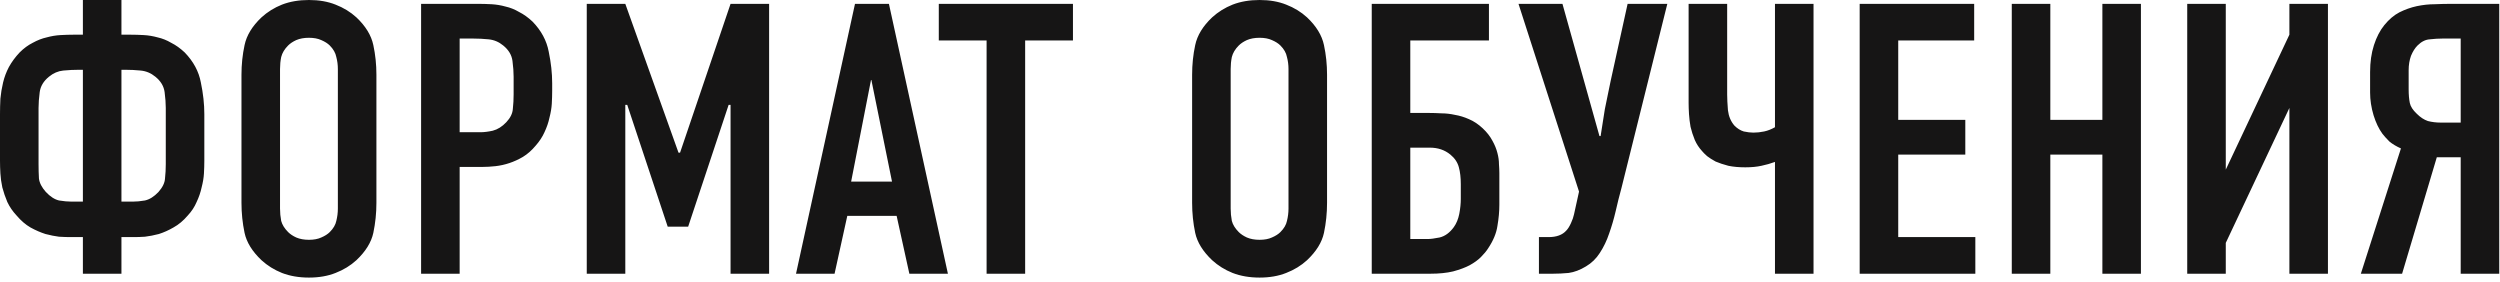 <?xml version="1.0" encoding="UTF-8"?> <svg xmlns="http://www.w3.org/2000/svg" viewBox="0 0 373.00 42.03" data-guides="{&quot;vertical&quot;:[],&quot;horizontal&quot;:[]}"><path fill="#161515" stroke="none" fill-opacity="1" stroke-width="1" stroke-opacity="1" id="tSvg94bbf937a" title="Path 1" d="M18.119 5.176C18.579 5.176 19.04 5.176 19.5 5.176C20.113 5.176 20.765 5.196 21.455 5.234C22.146 5.272 22.836 5.388 23.526 5.579C24.216 5.733 24.887 6.001 25.539 6.385C26.23 6.73 26.901 7.209 27.553 7.822C28.856 9.165 29.662 10.66 29.968 12.309C30.314 13.958 30.486 15.53 30.486 17.026C30.486 19.346 30.486 21.666 30.486 23.986C30.486 24.561 30.467 25.194 30.429 25.884C30.39 26.536 30.275 27.226 30.084 27.955C29.93 28.683 29.681 29.412 29.336 30.14C29.029 30.869 28.588 31.54 28.013 32.154C27.361 32.921 26.651 33.515 25.884 33.937C25.156 34.359 24.427 34.685 23.699 34.915C22.97 35.106 22.28 35.241 21.628 35.317C21.014 35.356 20.497 35.375 20.075 35.375C19.423 35.375 18.771 35.375 18.119 35.375C18.119 37.196 18.119 39.018 18.119 40.839C16.202 40.839 14.284 40.839 12.367 40.839C12.367 39.018 12.367 37.196 12.367 35.375C11.715 35.375 11.063 35.375 10.411 35.375C9.99 35.375 9.453 35.356 8.801 35.317C8.187 35.241 7.516 35.106 6.788 34.915C6.059 34.685 5.311 34.359 4.544 33.937C3.816 33.515 3.125 32.921 2.474 32.154C1.898 31.54 1.438 30.869 1.093 30.14C0.786 29.412 0.537 28.683 0.345 27.955C0.192 27.226 0.096 26.536 0.058 25.884C0.019 25.194 0 24.561 0 23.986C0 21.666 0 19.346 0 17.026C0 16.297 0.019 15.53 0.058 14.725C0.134 13.92 0.269 13.114 0.46 12.309C0.652 11.504 0.94 10.737 1.323 10.008C1.745 9.241 2.282 8.513 2.934 7.822C3.547 7.209 4.199 6.73 4.889 6.385C5.58 6.001 6.27 5.733 6.96 5.579C7.65 5.388 8.341 5.272 9.031 5.234C9.721 5.196 10.373 5.176 10.987 5.176C11.447 5.176 11.907 5.176 12.367 5.176C12.367 3.451 12.367 1.725 12.367 -0C14.284 -0 16.202 -0 18.119 -0C18.119 1.725 18.119 3.451 18.119 5.176ZM18.119 30.083C18.675 30.083 19.231 30.083 19.787 30.083C20.363 30.083 20.976 30.026 21.628 29.91C22.318 29.757 22.989 29.335 23.641 28.645C24.255 27.955 24.581 27.284 24.619 26.632C24.696 25.942 24.734 25.232 24.734 24.503C24.734 21.704 24.734 18.905 24.734 16.105C24.734 15.415 24.677 14.629 24.561 13.747C24.446 12.865 23.986 12.098 23.181 11.446C22.529 10.909 21.8 10.603 20.995 10.526C20.228 10.449 19.461 10.411 18.694 10.411C18.503 10.411 18.311 10.411 18.119 10.411C18.119 16.968 18.119 23.526 18.119 30.083ZM11.792 10.411C11.025 10.411 10.239 10.449 9.434 10.526C8.667 10.603 7.957 10.909 7.305 11.446C6.5 12.098 6.04 12.865 5.925 13.747C5.81 14.629 5.752 15.415 5.752 16.105C5.752 18.905 5.752 21.704 5.752 24.503C5.752 25.232 5.771 25.942 5.81 26.632C5.886 27.284 6.231 27.955 6.845 28.645C7.497 29.335 8.149 29.757 8.801 29.91C9.491 30.026 10.124 30.083 10.699 30.083C11.255 30.083 11.811 30.083 12.367 30.083C12.367 23.526 12.367 16.968 12.367 10.411C12.175 10.411 11.984 10.411 11.792 10.411ZM36.028 11.159C36.028 9.625 36.182 8.149 36.489 6.73C36.795 5.272 37.639 3.892 39.019 2.588C39.901 1.783 40.918 1.15 42.068 0.69C43.257 0.23 44.599 -0 46.095 -0C47.59 -0 48.913 0.23 50.063 0.69C51.252 1.15 52.287 1.783 53.17 2.588C54.55 3.892 55.394 5.272 55.701 6.73C56.007 8.149 56.161 9.625 56.161 11.159C56.161 17.524 56.161 23.89 56.161 30.256C56.161 31.79 56.007 33.285 55.701 34.742C55.394 36.161 54.55 37.522 53.17 38.826C52.287 39.632 51.252 40.264 50.063 40.724C48.913 41.184 47.59 41.415 46.095 41.415C44.599 41.415 43.257 41.184 42.068 40.724C40.918 40.264 39.901 39.632 39.019 38.826C37.639 37.522 36.795 36.161 36.489 34.742C36.182 33.285 36.028 31.79 36.028 30.256C36.028 23.89 36.028 17.524 36.028 11.159ZM50.409 10.296C50.409 9.682 50.332 9.088 50.179 8.513C50.063 7.899 49.737 7.324 49.201 6.787C48.894 6.48 48.472 6.212 47.935 5.982C47.437 5.752 46.823 5.637 46.095 5.637C45.366 5.637 44.733 5.752 44.196 5.982C43.698 6.212 43.295 6.48 42.988 6.787C42.452 7.324 42.106 7.899 41.953 8.513C41.838 9.088 41.78 9.682 41.78 10.296C41.78 17.237 41.78 24.178 41.78 31.118C41.78 31.732 41.838 32.346 41.953 32.959C42.106 33.534 42.452 34.09 42.988 34.627C43.295 34.934 43.698 35.202 44.196 35.432C44.733 35.663 45.366 35.778 46.095 35.778C46.823 35.778 47.437 35.663 47.935 35.432C48.472 35.202 48.894 34.934 49.201 34.627C49.737 34.09 50.063 33.534 50.179 32.959C50.332 32.346 50.409 31.732 50.409 31.118C50.409 24.178 50.409 17.237 50.409 10.296ZM62.828 0.575C65.685 0.575 68.542 0.575 71.399 0.575C72.012 0.575 72.664 0.594 73.355 0.632C74.045 0.671 74.735 0.786 75.425 0.978C76.116 1.131 76.786 1.399 77.439 1.783C78.129 2.128 78.8 2.607 79.452 3.221C80.755 4.563 81.561 6.059 81.868 7.707C82.213 9.356 82.385 10.929 82.385 12.424C82.385 12.808 82.385 13.191 82.385 13.575C82.385 14.15 82.366 14.783 82.328 15.473C82.289 16.125 82.174 16.815 81.983 17.544C81.829 18.272 81.58 19.001 81.235 19.729C80.928 20.419 80.487 21.091 79.912 21.742C79.337 22.433 78.704 22.989 78.014 23.411C77.362 23.794 76.691 24.101 76.001 24.331C75.31 24.561 74.62 24.714 73.93 24.791C73.24 24.868 72.587 24.906 71.974 24.906C70.843 24.906 69.712 24.906 68.58 24.906C68.58 30.217 68.58 35.528 68.58 40.839C66.663 40.839 64.746 40.839 62.828 40.839C62.828 27.418 62.828 13.996 62.828 0.575ZM68.58 19.729C69.616 19.729 70.651 19.729 71.686 19.729C72.223 19.729 72.837 19.653 73.527 19.499C74.255 19.308 74.927 18.886 75.54 18.234C76.154 17.582 76.48 16.911 76.518 16.221C76.595 15.53 76.633 14.821 76.633 14.092C76.633 13.21 76.633 12.328 76.633 11.446C76.633 10.756 76.576 9.97 76.461 9.088C76.346 8.206 75.885 7.439 75.08 6.787C74.428 6.25 73.7 5.944 72.894 5.867C72.127 5.79 71.36 5.752 70.594 5.752C69.922 5.752 69.251 5.752 68.58 5.752C68.58 10.411 68.58 15.07 68.58 19.729ZM87.544 0.575C89.461 0.575 91.379 0.575 93.296 0.575C95.942 7.976 98.588 15.377 101.234 22.778C101.311 22.778 101.387 22.778 101.464 22.778C103.976 15.377 106.488 7.976 108.999 0.575C110.917 0.575 112.834 0.575 114.751 0.575C114.751 13.996 114.751 27.418 114.751 40.839C112.834 40.839 110.917 40.839 108.999 40.839C108.999 32.441 108.999 24.043 108.999 15.645C108.903 15.645 108.808 15.645 108.712 15.645C106.698 21.704 104.685 27.763 102.672 33.822C101.656 33.822 100.64 33.822 99.623 33.822C97.61 27.763 95.597 21.704 93.584 15.645C93.488 15.645 93.392 15.645 93.296 15.645C93.296 24.043 93.296 32.441 93.296 40.839C91.379 40.839 89.461 40.839 87.544 40.839C87.544 27.418 87.544 13.996 87.544 0.575ZM135.676 40.839C135.043 37.963 134.41 35.087 133.778 32.211C131.323 32.211 128.869 32.211 126.415 32.211C125.782 35.087 125.149 37.963 124.517 40.839C122.599 40.839 120.682 40.839 118.765 40.839C121.698 27.418 124.632 13.996 127.565 0.575C129.252 0.575 130.94 0.575 132.627 0.575C135.561 13.996 138.494 27.418 141.428 40.839C139.51 40.839 137.593 40.839 135.676 40.839ZM129.981 11.791C128.984 16.892 127.987 21.992 126.99 27.092C129.022 27.092 131.055 27.092 133.087 27.092C132.052 21.992 131.017 16.892 129.981 11.791ZM160.085 0.575C160.085 2.396 160.085 4.218 160.085 6.039C157.707 6.039 155.33 6.039 152.952 6.039C152.952 17.639 152.952 29.239 152.952 40.839C151.035 40.839 149.118 40.839 147.2 40.839C147.2 29.239 147.2 17.639 147.2 6.039C144.823 6.039 142.445 6.039 140.068 6.039C140.068 4.218 140.068 2.396 140.068 0.575C146.74 0.575 153.412 0.575 160.085 0.575ZM177.864 11.159C177.864 9.625 178.018 8.149 178.324 6.73C178.631 5.272 179.475 3.892 180.855 2.588C181.737 1.783 182.753 1.15 183.904 0.69C185.093 0.23 186.435 -0 187.93 -0C189.426 -0 190.749 0.23 191.899 0.69C193.088 1.15 194.123 1.783 195.005 2.588C196.386 3.892 197.23 5.272 197.536 6.73C197.843 8.149 197.996 9.625 197.996 11.159C197.996 17.524 197.996 23.89 197.996 30.256C197.996 31.79 197.843 33.285 197.536 34.742C197.23 36.161 196.386 37.522 195.005 38.826C194.123 39.632 193.088 40.264 191.899 40.724C190.749 41.184 189.426 41.415 187.93 41.415C186.435 41.415 185.093 41.184 183.904 40.724C182.753 40.264 181.737 39.632 180.855 38.826C179.475 37.522 178.631 36.161 178.324 34.742C178.018 33.285 177.864 31.79 177.864 30.256C177.864 23.89 177.864 17.524 177.864 11.159ZM192.244 10.296C192.244 9.682 192.168 9.088 192.014 8.513C191.899 7.899 191.573 7.324 191.036 6.787C190.73 6.48 190.308 6.212 189.771 5.982C189.273 5.752 188.659 5.637 187.93 5.637C187.202 5.637 186.569 5.752 186.032 5.982C185.534 6.212 185.131 6.48 184.824 6.787C184.287 7.324 183.942 7.899 183.789 8.513C183.674 9.088 183.616 9.682 183.616 10.296C183.616 17.237 183.616 24.178 183.616 31.118C183.616 31.732 183.674 32.346 183.789 32.959C183.942 33.534 184.287 34.09 184.824 34.627C185.131 34.934 185.534 35.202 186.032 35.432C186.569 35.663 187.202 35.778 187.93 35.778C188.659 35.778 189.273 35.663 189.771 35.432C190.308 35.202 190.73 34.934 191.036 34.627C191.573 34.09 191.899 33.534 192.014 32.959C192.168 32.346 192.244 31.732 192.244 31.118C192.244 24.178 192.244 17.237 192.244 10.296ZM222.15 0.575C222.15 2.396 222.15 4.218 222.15 6.039C218.239 6.039 214.327 6.039 210.416 6.039C210.416 9.644 210.416 13.249 210.416 16.853C211.355 16.853 212.295 16.853 213.234 16.853C213.81 16.853 214.423 16.872 215.075 16.911C215.727 16.911 216.398 16.988 217.088 17.141C217.779 17.256 218.469 17.467 219.159 17.774C219.888 18.08 220.578 18.541 221.23 19.154C221.844 19.729 222.323 20.343 222.668 20.995C223.013 21.608 223.262 22.222 223.416 22.835C223.569 23.411 223.646 23.967 223.646 24.503C223.684 25.002 223.703 25.443 223.703 25.826C223.703 27.399 223.703 28.971 223.703 30.543C223.703 31.54 223.608 32.595 223.416 33.707C223.262 34.781 222.802 35.893 222.035 37.043C221.767 37.465 221.402 37.906 220.942 38.366C220.52 38.788 219.964 39.191 219.274 39.574C218.622 39.919 217.798 40.226 216.801 40.494C215.842 40.724 214.711 40.839 213.407 40.839C210.493 40.839 207.578 40.839 204.664 40.839C204.664 27.418 204.664 13.996 204.664 0.575C210.493 0.575 216.321 0.575 222.15 0.575ZM210.416 35.663C211.279 35.663 212.142 35.663 213.004 35.663C213.427 35.663 214.021 35.586 214.787 35.432C215.593 35.241 216.303 34.723 216.916 33.879C217.299 33.343 217.568 32.691 217.721 31.924C217.875 31.118 217.951 30.371 217.951 29.68C217.951 28.952 217.951 28.223 217.951 27.495C217.951 26.498 217.856 25.654 217.663 24.964C217.472 24.235 217.05 23.602 216.398 23.066C215.555 22.375 214.538 22.03 213.35 22.03C212.372 22.03 211.394 22.03 210.416 22.03C210.416 26.574 210.416 31.118 210.416 35.663ZM233.118 0.575C234.958 7.151 236.799 13.728 238.64 20.305C238.697 20.305 238.755 20.305 238.812 20.305C238.889 19.768 238.985 19.154 239.1 18.464C239.215 17.735 239.33 17.007 239.445 16.278C239.598 15.511 239.751 14.763 239.905 14.035C240.058 13.306 240.193 12.654 240.308 12.079C241.151 8.244 241.995 4.41 242.839 0.575C244.814 0.575 246.788 0.575 248.763 0.575C246.482 9.74 244.2 18.905 241.918 28.07C241.611 29.182 241.324 30.332 241.055 31.521C240.787 32.672 240.461 33.783 240.078 34.857C239.732 35.893 239.272 36.851 238.697 37.733C238.16 38.577 237.47 39.248 236.626 39.746C235.744 40.283 234.881 40.609 234.038 40.724C233.233 40.801 232.446 40.839 231.68 40.839C230.989 40.839 230.299 40.839 229.609 40.839C229.609 39.018 229.609 37.196 229.609 35.375C230.088 35.375 230.567 35.375 231.047 35.375C232.235 35.375 233.118 35.049 233.693 34.397C233.923 34.167 234.153 33.803 234.383 33.304C234.613 32.806 234.766 32.365 234.843 31.981C235.093 30.85 235.342 29.719 235.591 28.587C232.581 19.25 229.571 9.912 226.56 0.575C228.746 0.575 230.932 0.575 233.118 0.575ZM270.578 0.575C270.578 13.996 270.578 27.418 270.578 40.839C268.66 40.839 266.743 40.839 264.826 40.839C264.826 35.279 264.826 29.719 264.826 24.158C264.212 24.389 263.541 24.58 262.812 24.734C262.122 24.887 261.317 24.964 260.397 24.964C259.438 24.964 258.594 24.887 257.866 24.734C257.137 24.542 256.504 24.331 255.968 24.101C255.469 23.832 255.047 23.564 254.702 23.296C254.357 22.989 254.108 22.739 253.954 22.548C253.494 22.049 253.13 21.493 252.861 20.88C252.593 20.228 252.382 19.576 252.229 18.924C252.114 18.272 252.037 17.639 251.999 17.026C251.96 16.412 251.941 15.856 251.941 15.358C251.941 10.43 251.941 5.503 251.941 0.575C253.858 0.575 255.776 0.575 257.693 0.575C257.693 5.081 257.693 9.586 257.693 14.092C257.693 14.706 257.732 15.492 257.808 16.451C257.923 17.371 258.249 18.138 258.786 18.751C259.208 19.173 259.668 19.461 260.166 19.614C260.703 19.729 261.183 19.787 261.604 19.787C262.141 19.787 262.678 19.729 263.215 19.614C263.752 19.499 264.289 19.288 264.826 18.982C264.826 12.846 264.826 6.71 264.826 0.575C266.743 0.575 268.66 0.575 270.578 0.575ZM277.463 0.575C283.158 0.575 288.853 0.575 294.547 0.575C294.547 2.396 294.547 4.218 294.547 6.039C290.77 6.039 286.993 6.039 283.216 6.039C283.216 9.989 283.216 13.939 283.216 17.889C286.552 17.889 289.888 17.889 293.224 17.889C293.224 19.614 293.224 21.34 293.224 23.066C289.888 23.066 286.552 23.066 283.216 23.066C283.216 27.169 283.216 31.272 283.216 35.375C287.05 35.375 290.885 35.375 294.72 35.375C294.72 37.196 294.72 39.018 294.72 40.839C288.968 40.839 283.216 40.839 277.463 40.839C277.463 27.418 277.463 13.996 277.463 0.575ZM305.909 0.575C305.909 6.346 305.909 12.117 305.909 17.889C308.498 17.889 311.086 17.889 313.675 17.889C313.675 12.117 313.675 6.346 313.675 0.575C315.592 0.575 317.509 0.575 319.427 0.575C319.427 13.996 319.427 27.418 319.427 40.839C317.509 40.839 315.592 40.839 313.675 40.839C313.675 34.915 313.675 28.99 313.675 23.066C311.086 23.066 308.498 23.066 305.909 23.066C305.909 28.99 305.909 34.915 305.909 40.839C303.992 40.839 302.075 40.839 300.157 40.839C300.157 27.418 300.157 13.996 300.157 0.575C302.075 0.575 303.992 0.575 305.909 0.575ZM332.086 0.575C332.086 8.819 332.086 17.064 332.086 25.309C335.25 18.598 338.413 11.887 341.577 5.176C341.577 3.643 341.577 2.109 341.577 0.575C343.494 0.575 345.412 0.575 347.329 0.575C347.329 13.996 347.329 27.418 347.329 40.839C345.412 40.839 343.494 40.839 341.577 40.839C341.577 32.595 341.577 24.35 341.577 16.105C338.413 22.816 335.25 29.527 332.086 36.238C332.086 37.772 332.086 39.306 332.086 40.839C330.169 40.839 328.251 40.839 326.334 40.839C326.334 27.418 326.334 13.996 326.334 0.575C328.251 0.575 330.169 0.575 332.086 0.575ZM372.888 40.839C370.971 40.839 369.053 40.839 367.136 40.839C367.136 35.049 367.136 29.259 367.136 23.468C365.947 23.468 364.759 23.468 363.57 23.468C361.844 29.259 360.119 35.049 358.393 40.839C356.341 40.839 354.29 40.839 352.238 40.839C354.232 34.608 356.226 28.377 358.22 22.145C357.53 21.838 356.955 21.493 356.495 21.11C356.073 20.688 355.728 20.305 355.459 19.959C354.923 19.231 354.481 18.31 354.136 17.198C353.791 16.048 353.619 14.917 353.619 13.805C353.619 12.789 353.619 11.772 353.619 10.756C353.619 9.261 353.811 7.918 354.194 6.73C354.577 5.541 355.095 4.544 355.747 3.739C356.437 2.895 357.185 2.262 357.99 1.84C358.834 1.419 359.697 1.112 360.579 0.92C361.499 0.728 362.381 0.632 363.225 0.632C364.107 0.594 364.912 0.575 365.641 0.575C368.056 0.575 370.472 0.575 372.888 0.575C372.888 13.996 372.888 27.418 372.888 40.839ZM364.433 5.752C363.819 5.752 363.187 5.79 362.534 5.867C361.883 5.905 361.269 6.212 360.694 6.787C360.311 7.171 359.985 7.688 359.716 8.34C359.486 8.992 359.371 9.701 359.371 10.468C359.371 11.427 359.371 12.386 359.371 13.345C359.371 14.111 359.428 14.783 359.543 15.358C359.658 15.895 360.003 16.431 360.579 16.968C361.116 17.505 361.672 17.869 362.247 18.061C362.861 18.215 363.493 18.291 364.145 18.291C365.142 18.291 366.139 18.291 367.136 18.291C367.136 14.111 367.136 9.932 367.136 5.752C366.235 5.752 365.334 5.752 364.433 5.752Z" style=""></path><defs></defs></svg> 